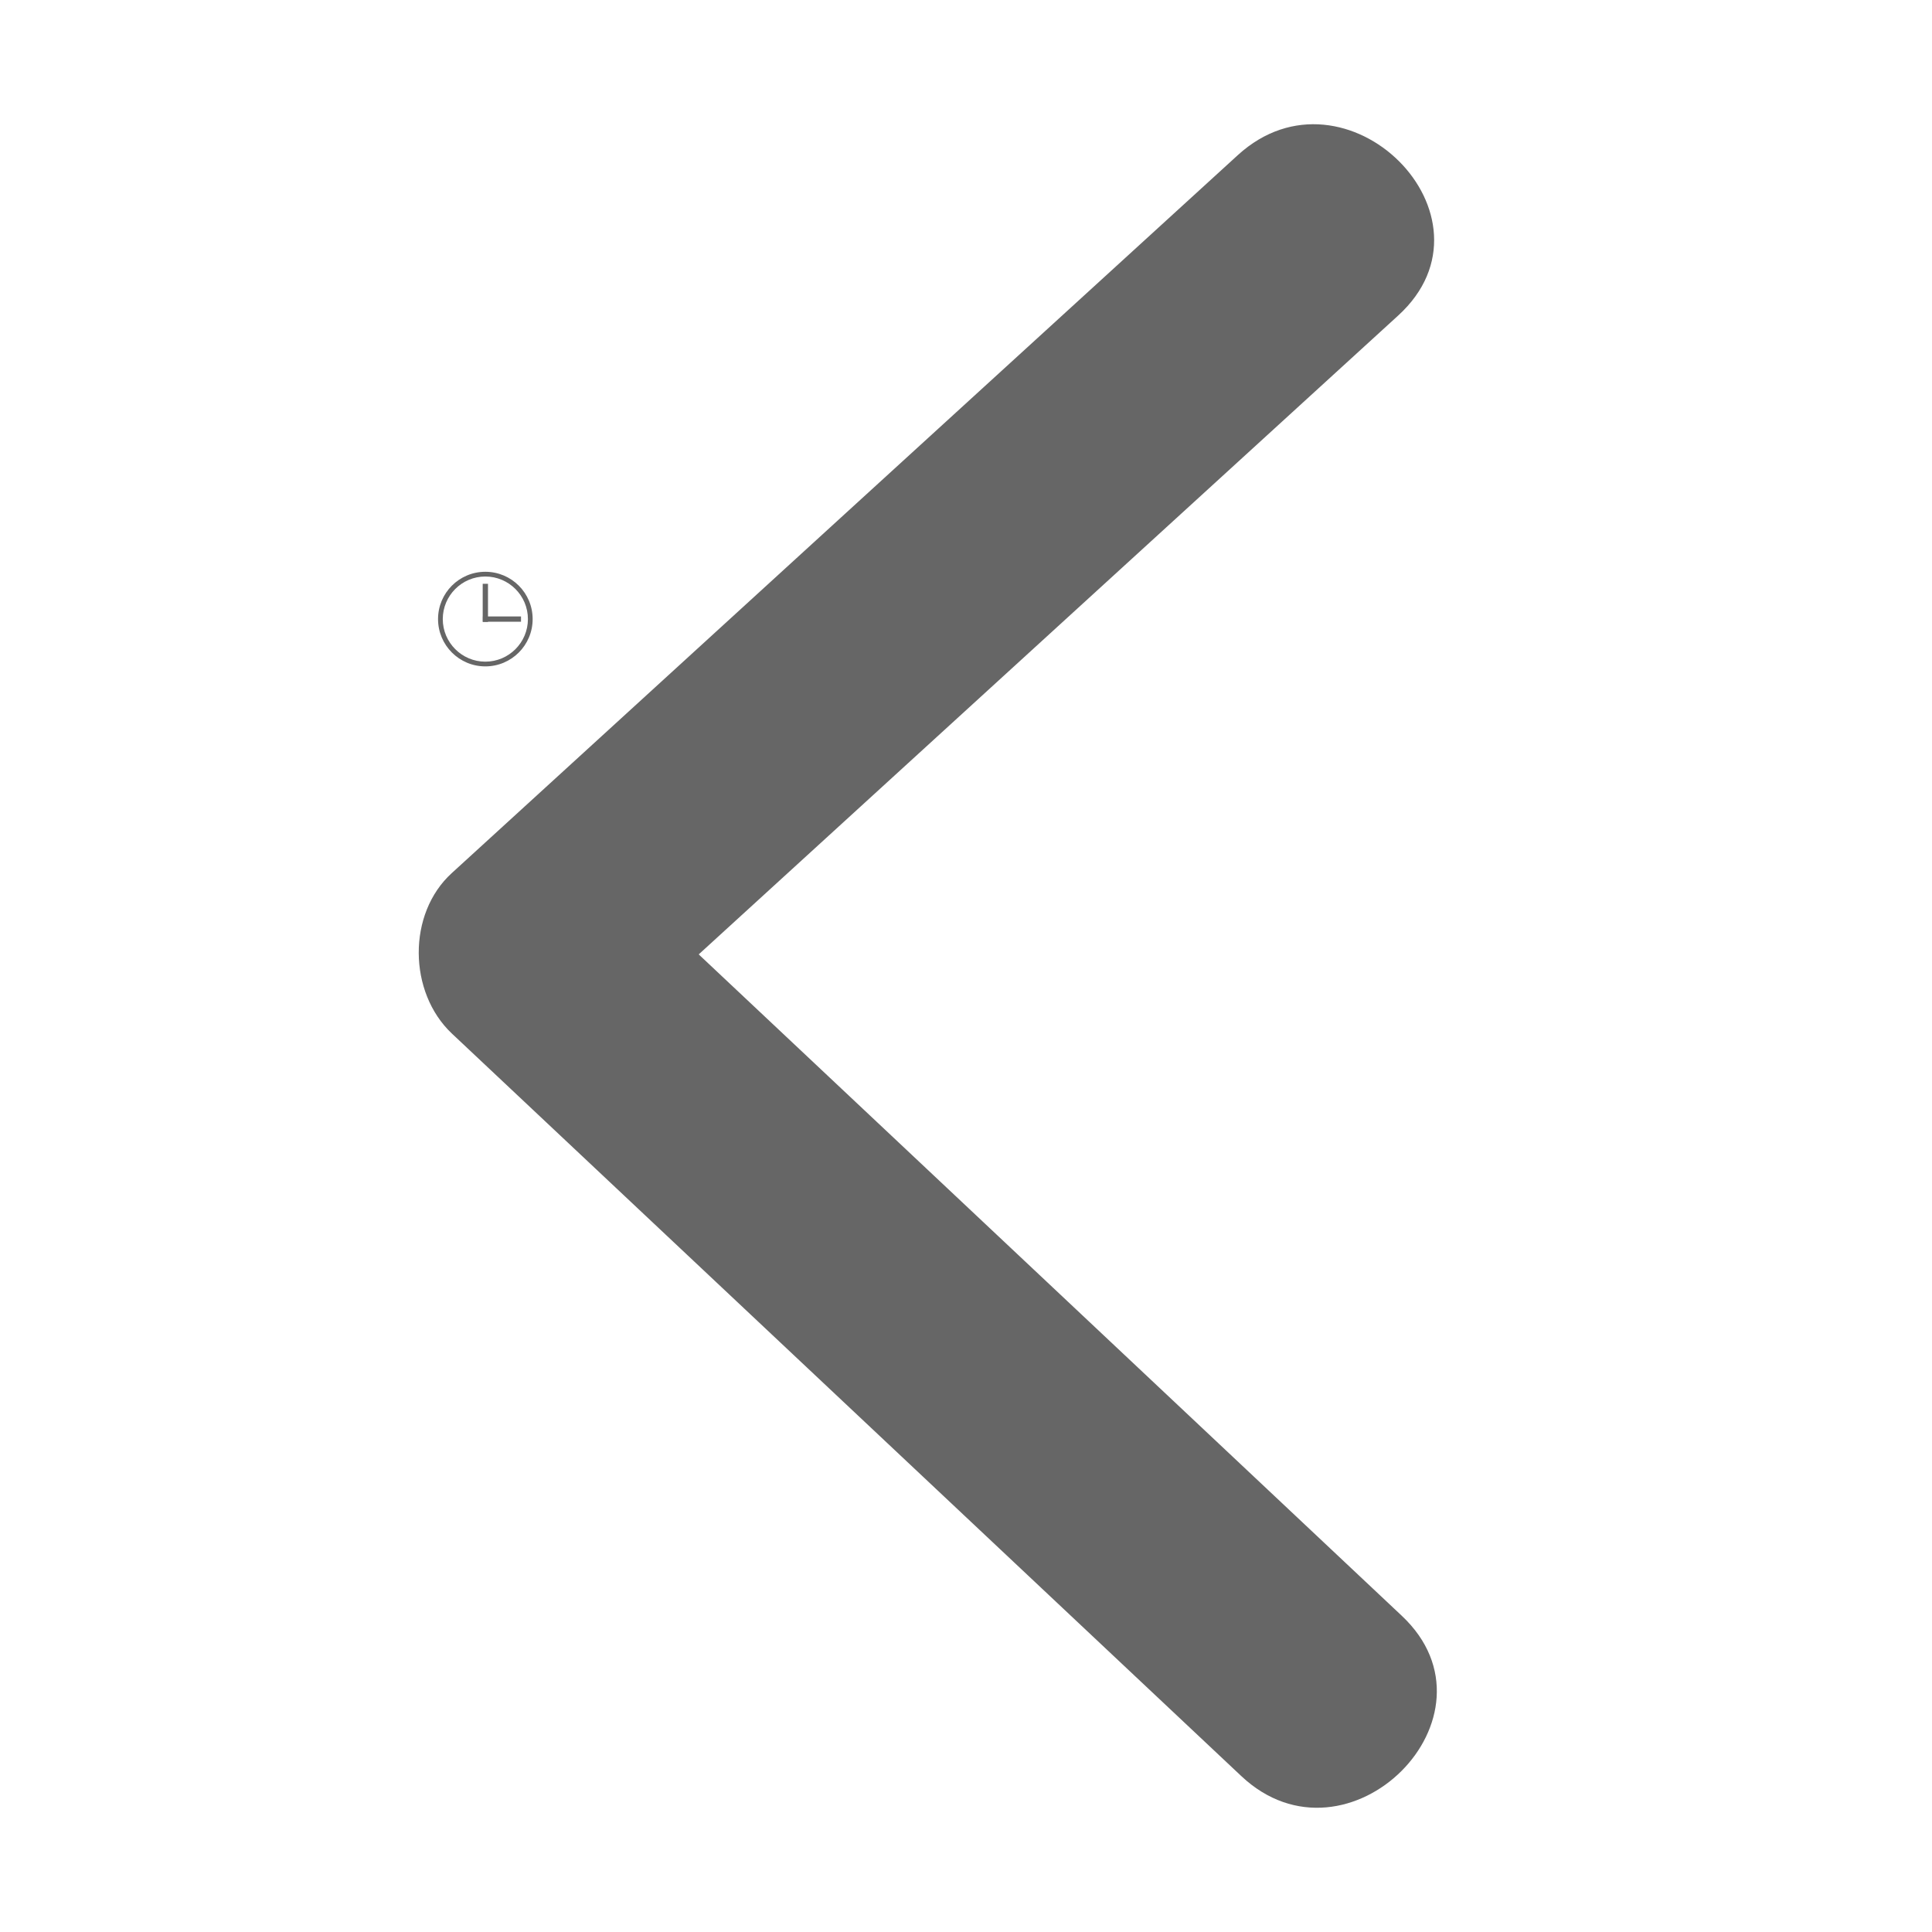 <svg t="1755604519557" class="icon" viewBox="0 0 1024 1024" version="1.1" xmlns="http://www.w3.org/2000/svg" p-id="12982" width="24" height="24"><path d="M257.243 303.056c-13.846 0-25.071 11.225-25.071 25.071s11.225 25.071 25.071 25.071c13.845 0 25.071-11.225 25.071-25.071S271.09 303.056 257.243 303.056zM257.243 350.691c-12.442 0-22.563-10.122-22.563-22.564 0-12.443 10.12-22.564 22.563-22.564s22.563 10.12 22.563 22.564C279.806 340.57 269.686 350.691 257.243 350.691z" fill="#666666" p-id="12983"></path><path d="M255.843 309.422l2.802 0 0 20.205-2.802 0 0-20.205Z" fill="#666666" p-id="12984"></path><path d="M255.942 326.726l20.203 0 0 2.802-20.203 0 0-2.802Z" fill="#666666" p-id="12985"></path><path d="M239.46 462.75C378.355 335.865 517.179 208.981 656.052 82.229c57.188-52.248 142.428 32.586 85.012 85.016C617.487 280.123 493.911 392.962 370.333 505.845 494.545 622.626 618.712 739.541 742.945 856.364c56.577 53.156-28.663 138.08-85.059 84.967C518.404 810.141 378.943 678.951 239.46 547.761 216.395 525.965 215.806 484.275 239.46 462.75z" fill="#666666" p-id="12986"></path></svg>